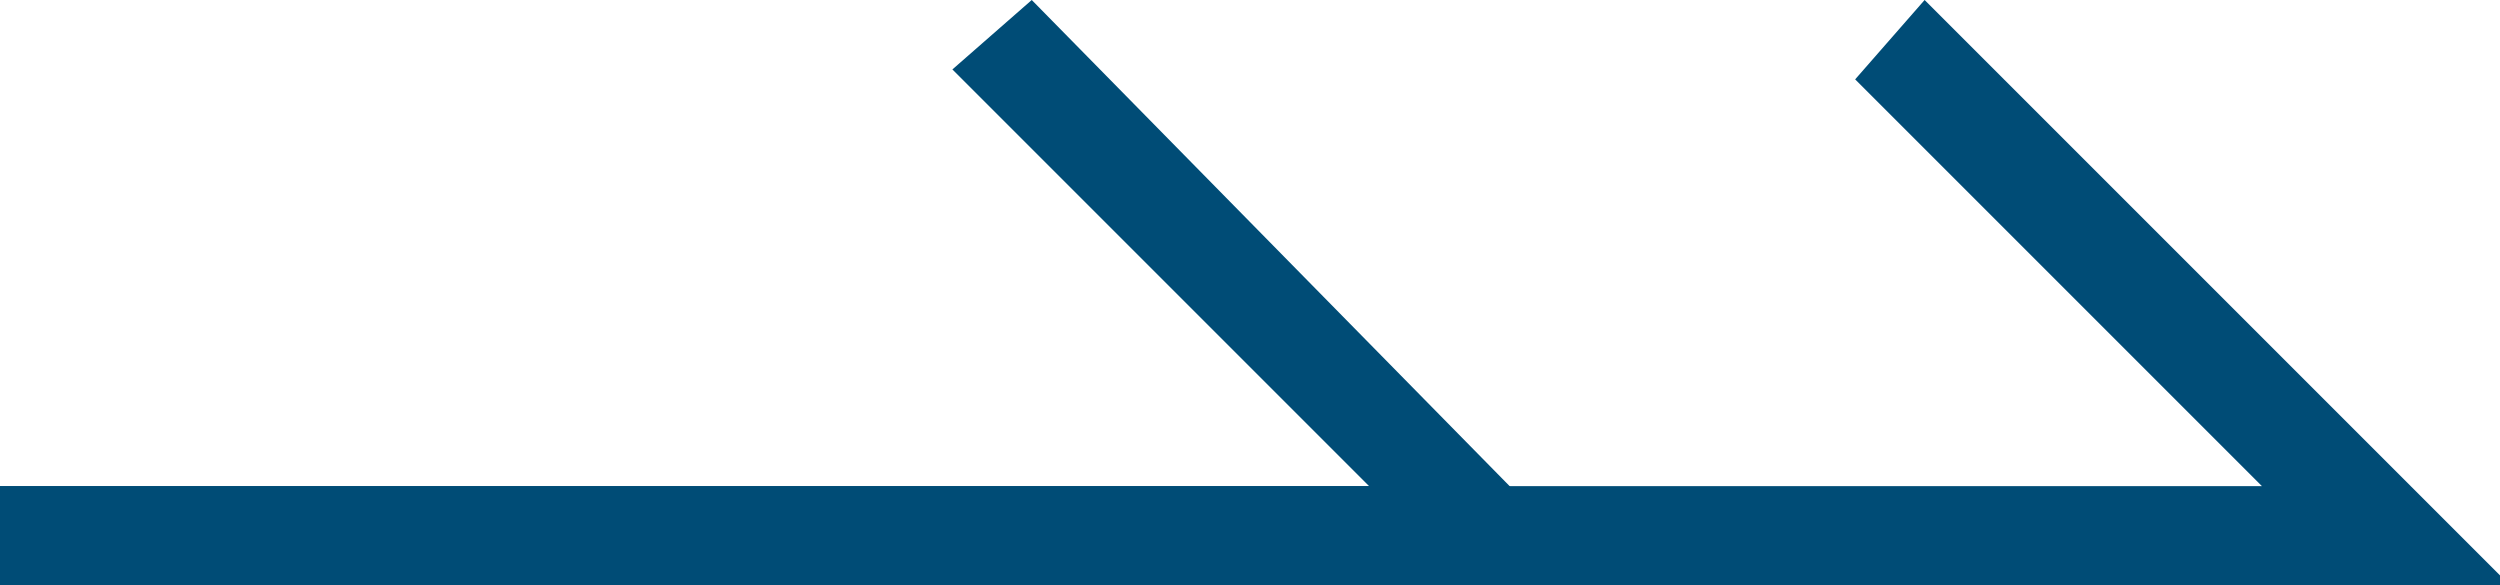 <svg version="1.1" xmlns="http://www.w3.org/2000/svg" xmlns:xlink="http://www.w3.org/1999/xlink" x="0px" y="0px"
	 viewBox="0 0 25.2 5.9" style="enable-background:new 0 0 25.2 5.9;" xml:space="preserve">
<path id="arrow" style="fill:#004C76;" d="M16.2,5.9H0v-1h13.8L9.6,0.7L10.4,0L16.2,5.9z"/>
<path id="hover" style="fill:#004C76;" d="M0,5.9v-1h22.8l-4.1-4.1L19.4,0l5.9,5.9H0z"/>
</svg>
